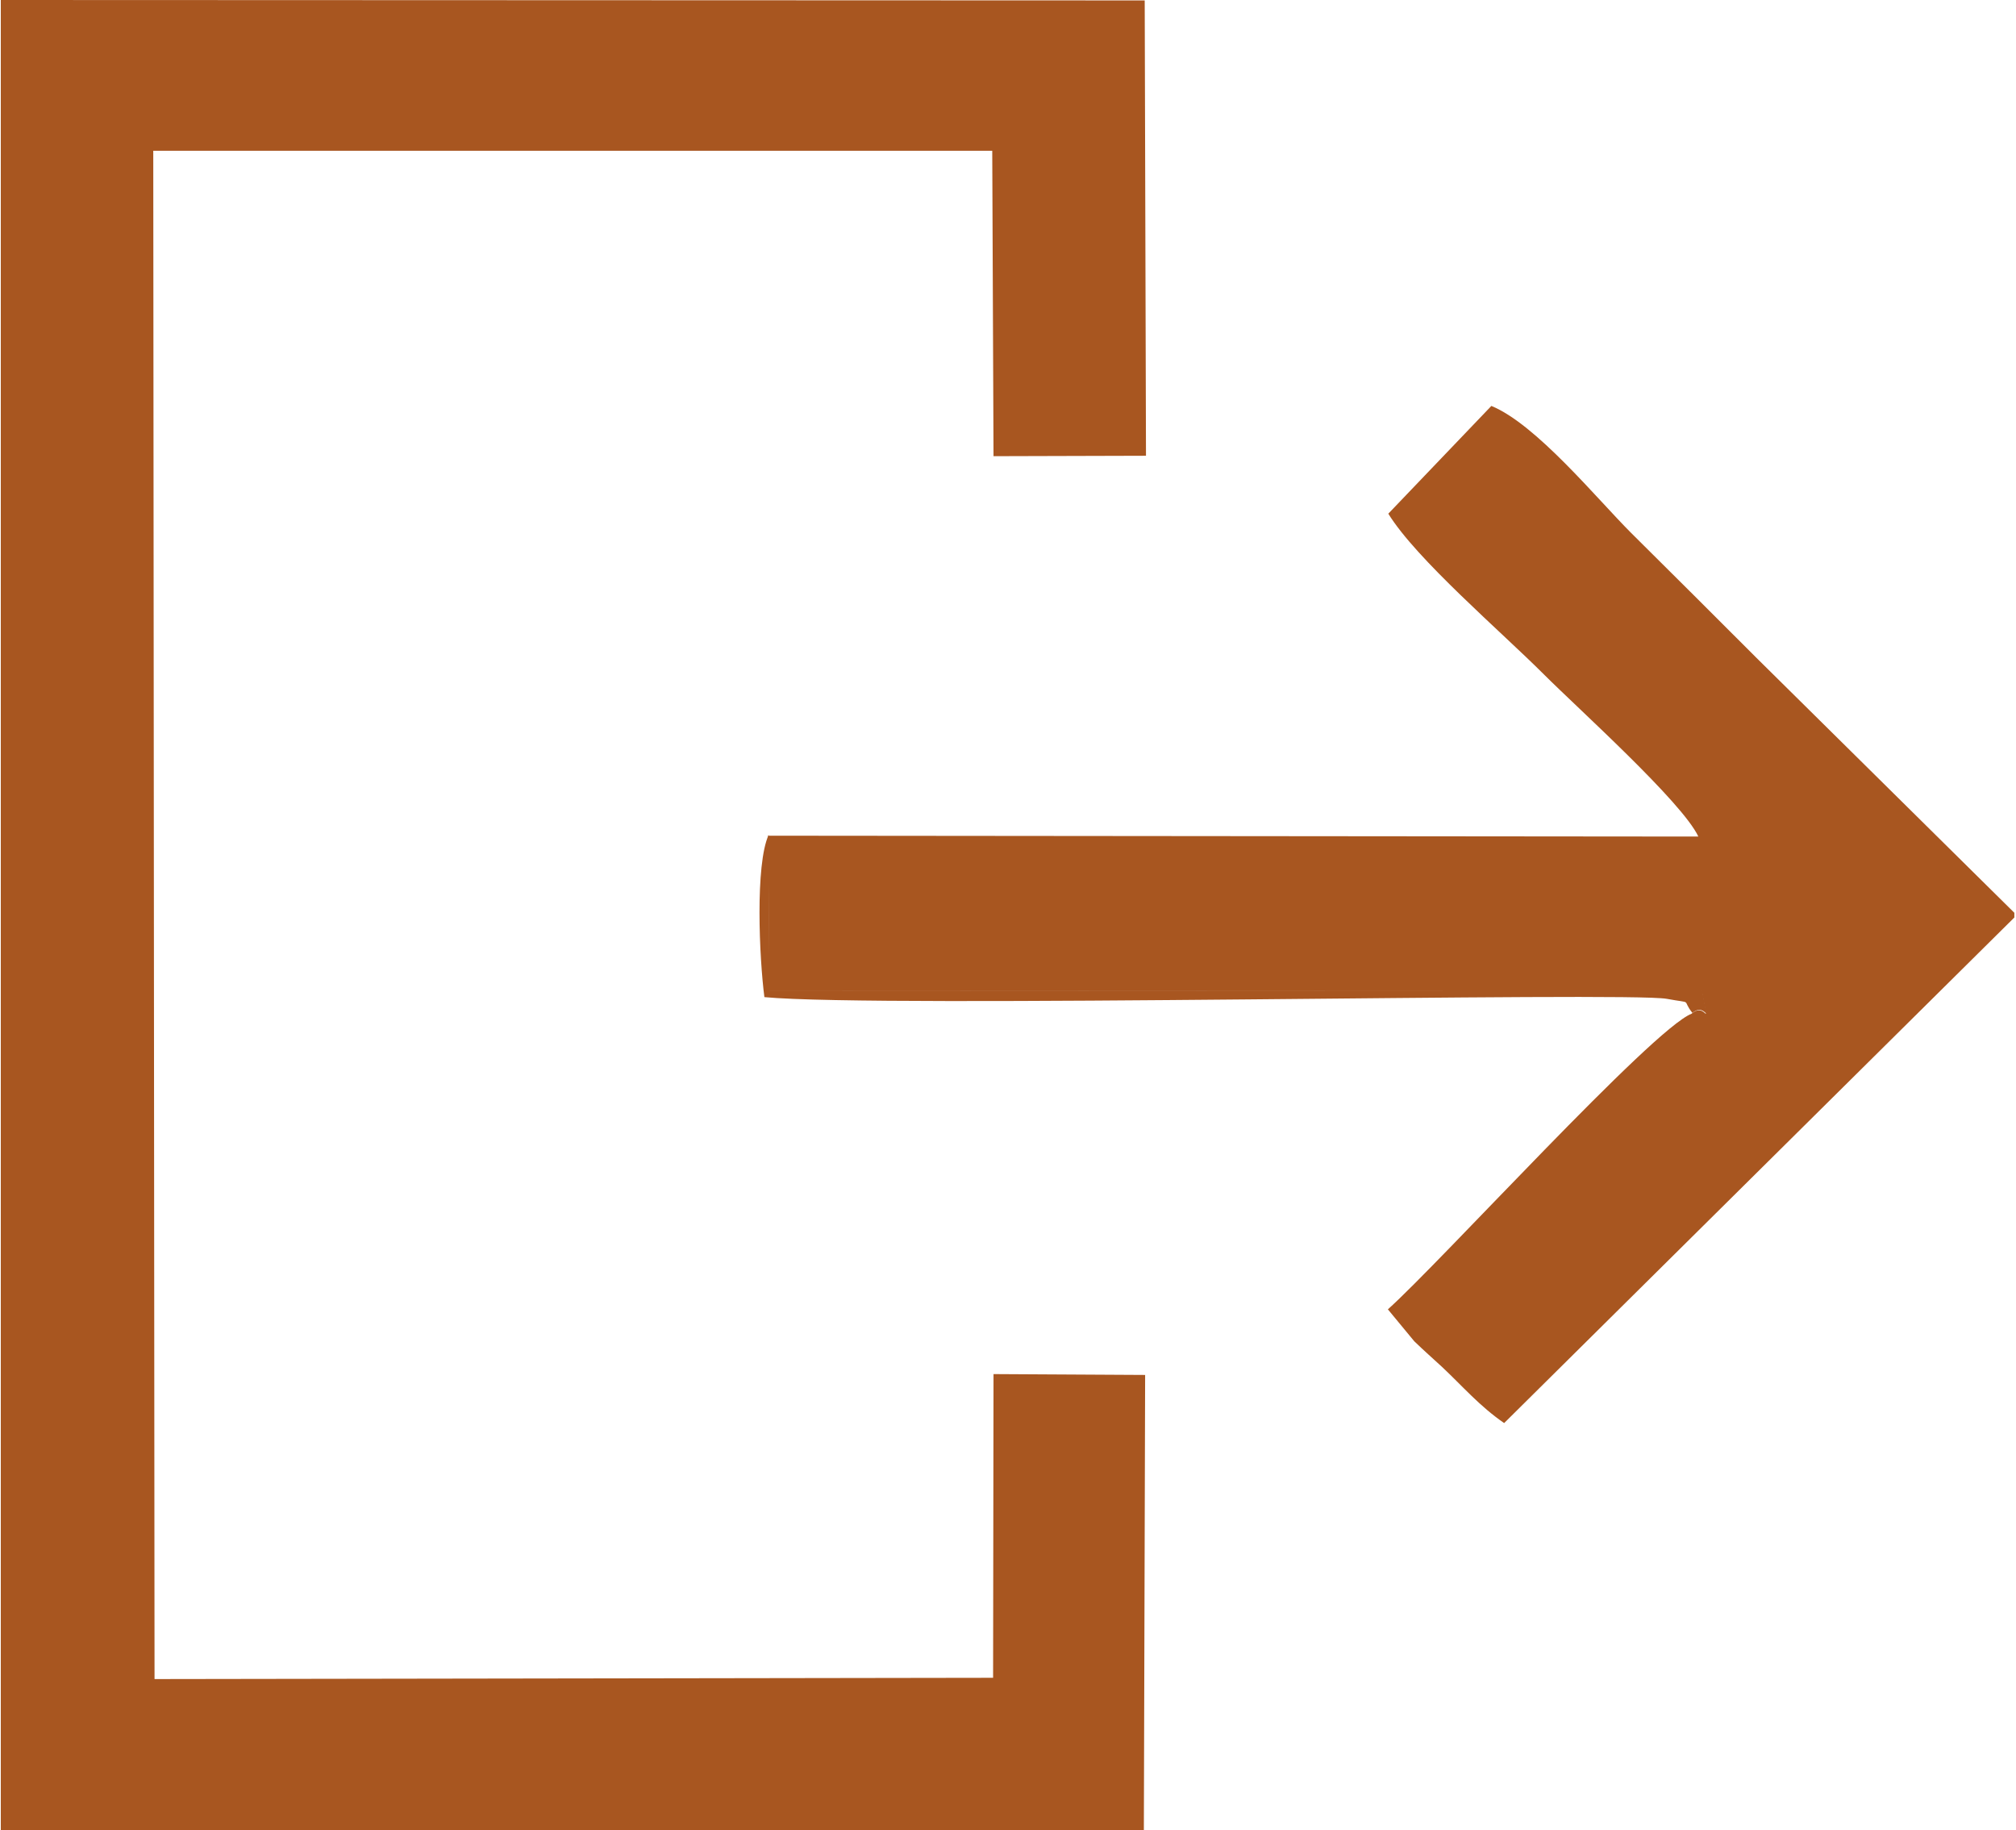 <?xml version="1.0" encoding="UTF-8"?>
<!DOCTYPE svg PUBLIC "-//W3C//DTD SVG 1.1//EN" "http://www.w3.org/Graphics/SVG/1.1/DTD/svg11.dtd">
<!-- Creator: CorelDRAW 2021.5 -->
<svg xmlns="http://www.w3.org/2000/svg" xml:space="preserve" width="0.336in" height="0.305in" version="1.1" style="shape-rendering:geometricPrecision; text-rendering:geometricPrecision; image-rendering:optimizeQuality; fill-rule:evenodd; clip-rule:evenodd"
viewBox="0 0 47.3 42.97"
 xmlns:xlink="http://www.w3.org/1999/xlink"
 xmlns:xodm="http://www.corel.com/coreldraw/odm/2003">
 <defs>
  <style type="text/css">
   <![CDATA[
    .fil0 {fill:#A85620}
   ]]>
  </style>
 </defs>
 <g id="Layer_x0020_1">
  <polygon class="fil0" points="-0,42.97 26.84,42.97 26.87,32.28 23.31,32.26 23.3,39.39 3.61,39.42 3.58,3.54 23.28,3.54 23.31,10.71 26.89,10.7 26.86,0.01 -0,0 "/>
  <path class="fil0" d="M18.02 19.61l0.02 3.66 21.9 -0.01c0.18,1.02 0.12,0.22 -0.24,0.54 -0.92,0.36 -5.9,5.84 -7.13,6.94l0.62 0.75c0.26,0.25 0.39,0.36 0.65,0.6 0.49,0.46 0.88,0.92 1.46,1.32l11.98 -11.87 0 -0.11 -6.05 -5.98c-1.03,-1.03 -1.91,-1.91 -2.95,-2.94 -0.81,-0.81 -2.23,-2.55 -3.28,-2.98l-2.42 2.53c0.66,1.07 2.64,2.76 3.65,3.77 0.81,0.81 3.25,3 3.63,3.81l-21.85 -0.02z"/>
  <path class="fil0" d="M39.71 23.79c0.36,-0.32 0.42,0.48 0.24,-0.54l-21.9 0.01 -0.02 -3.66c-0.32,0.7 -0.22,2.89 -0.1,3.81 2.76,0.26 20.28,-0.13 21.19,0.04 0.65,0.12 0.33,-0.01 0.6,0.33z"/>
 </g>
</svg>
